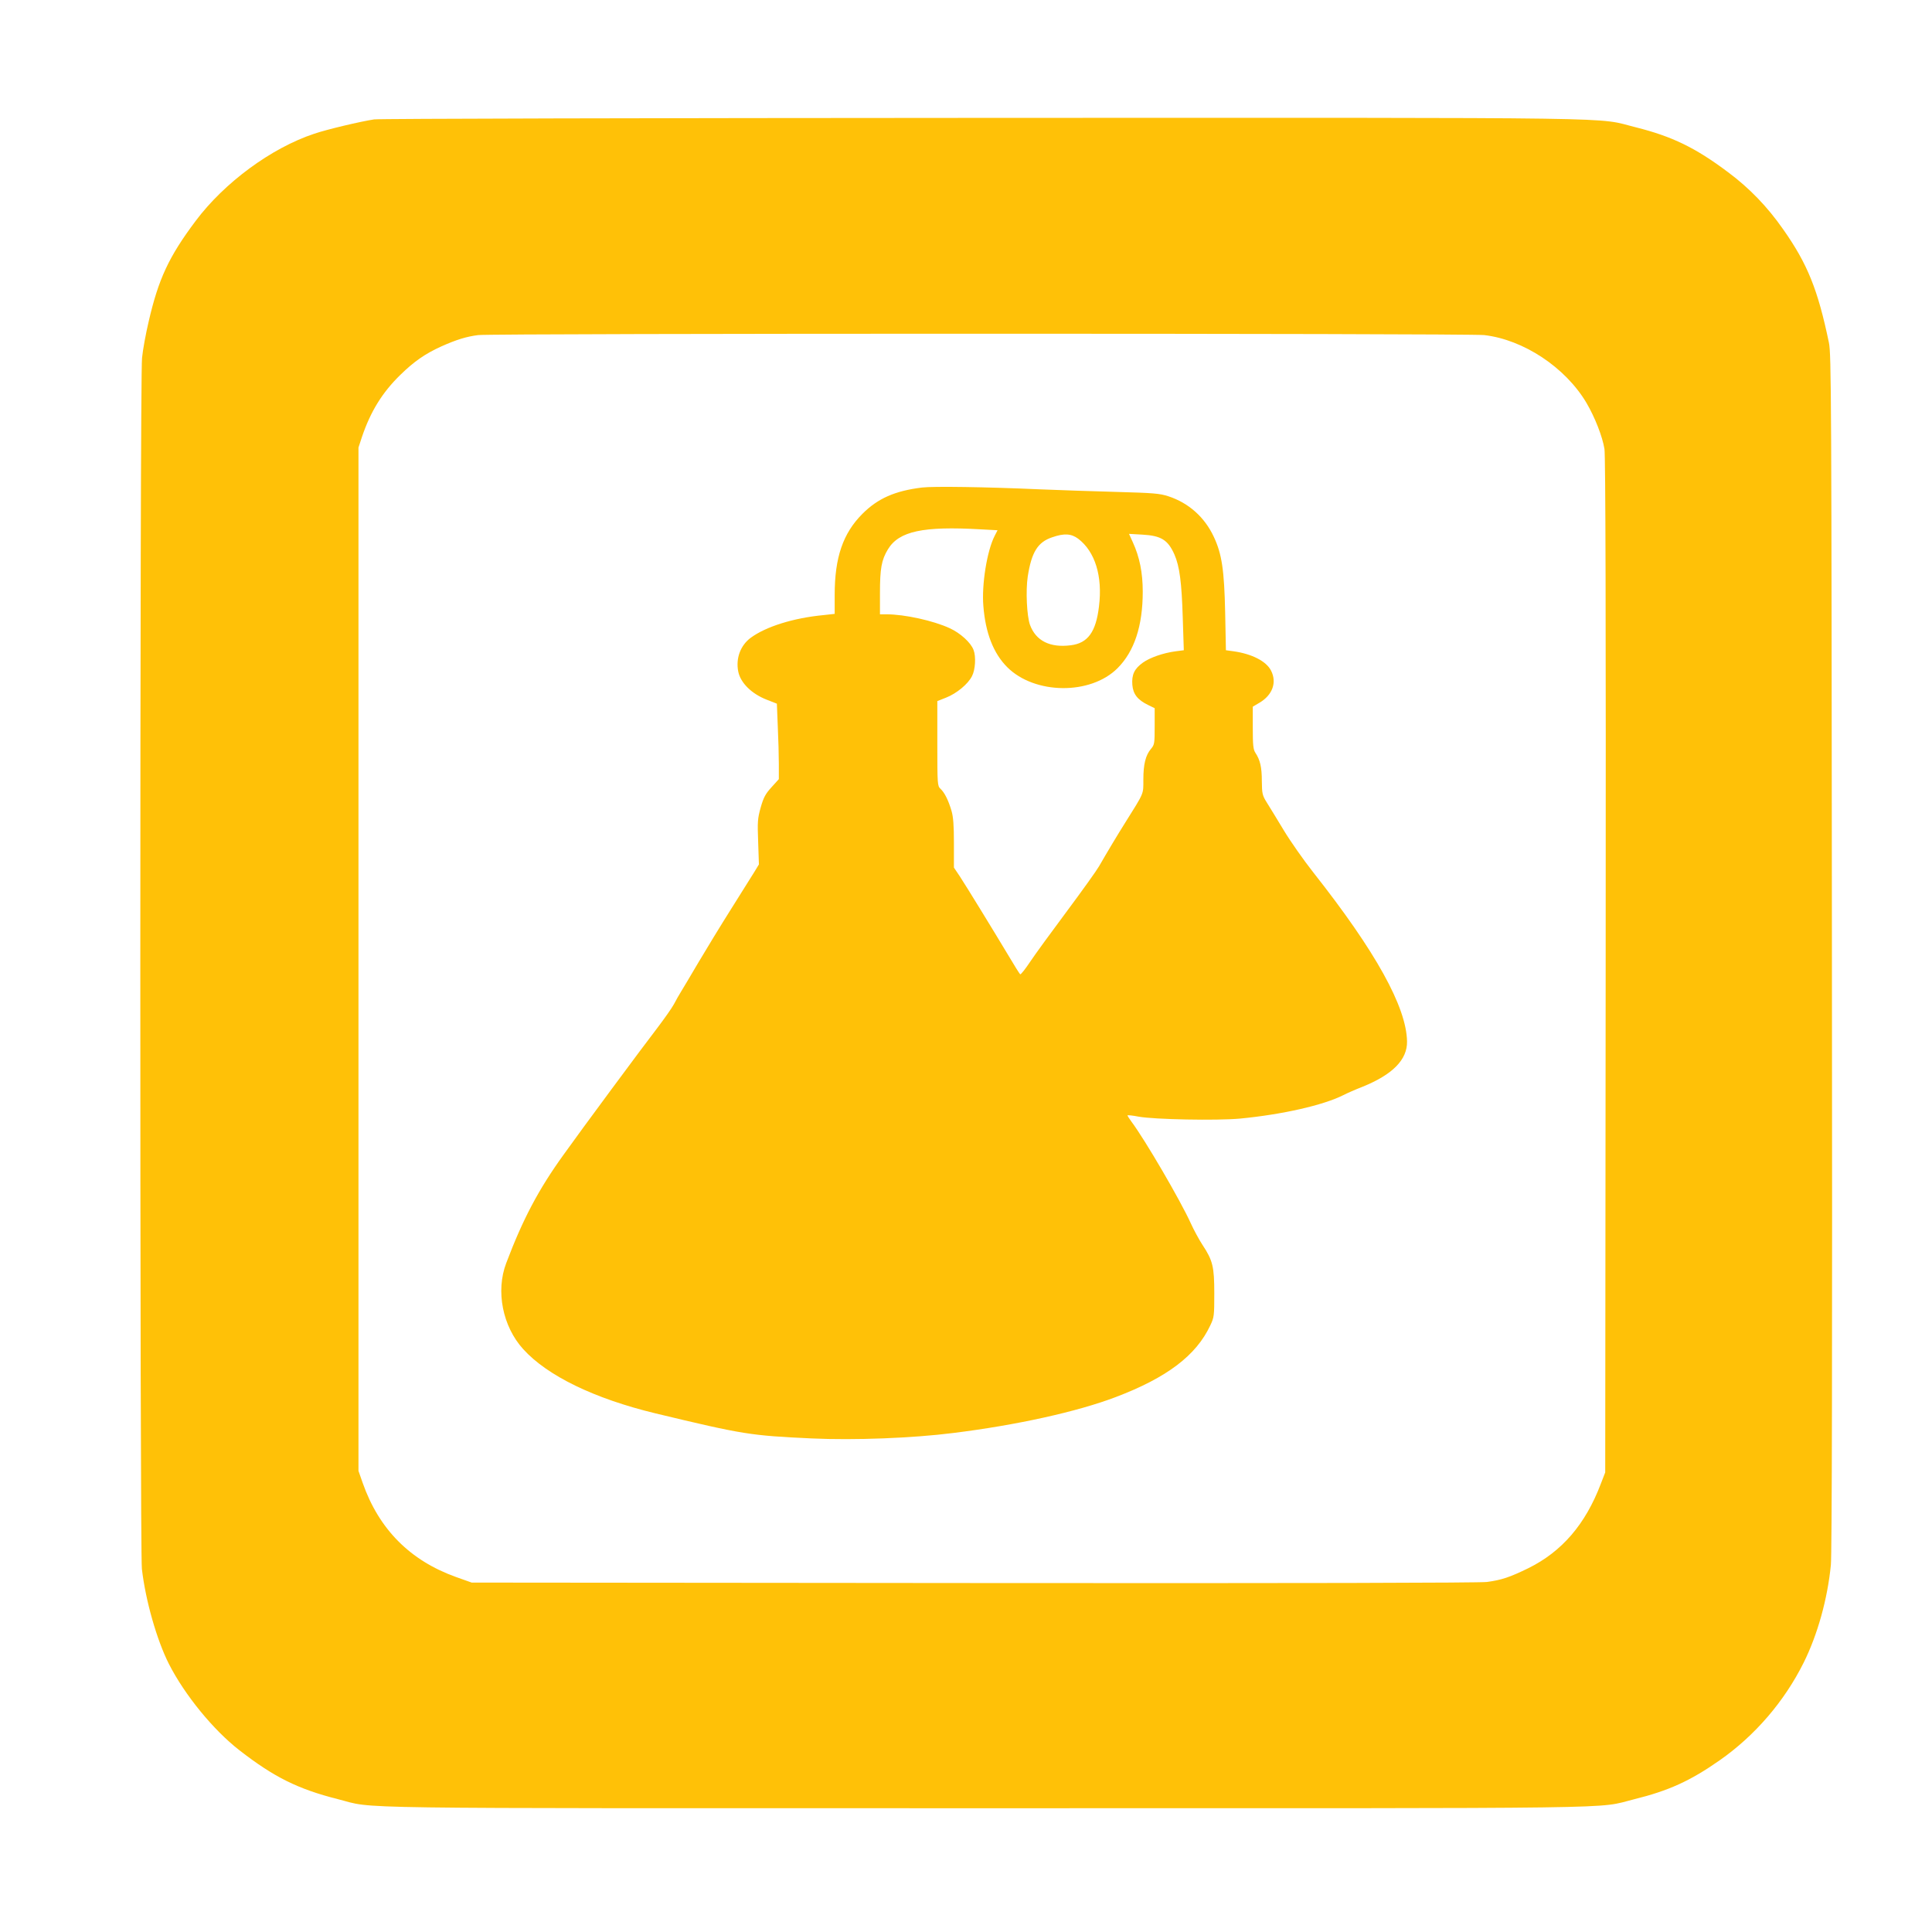 <?xml version="1.0" standalone="no"?>
<!DOCTYPE svg PUBLIC "-//W3C//DTD SVG 20010904//EN"
 "http://www.w3.org/TR/2001/REC-SVG-20010904/DTD/svg10.dtd">
<svg version="1.0" xmlns="http://www.w3.org/2000/svg"
 width="1280pt" height="1280pt" viewBox="0 0 1280 1280"
 preserveAspectRatio="xMidYMid meet">
<g transform="translate(0,1280) scale(0.1,-0.1)"
fill="#ffc107" stroke="none">
<path d="M2479 12009 c-87 -13 -312 -66 -397 -95 -284 -94 -596 -324 -786
-578 -177 -236 -246 -384 -311 -666 -19 -80 -39 -189 -44 -242 -15 -133 -15
-7896 -1 -8022 24 -209 99 -472 179 -630 105 -206 294 -437 466 -571 230 -179
389 -258 654 -325 258 -65 -91 -60 4296 -60 4372 0 4031 -5 4290 59 230 57
372 121 569 259 234 164 428 390 556 647 92 185 158 422 180 647 7 69 10 1412
7 4058 -3 3717 -4 3960 -20 4040 -73 350 -141 521 -304 752 -104 149 -224 273
-364 377 -217 163 -371 237 -609 297 -279 69 80 64 -4320 63 -2192 -1 -4010
-5 -4041 -10z m7354 -1429 c260 -30 537 -213 677 -448 57 -97 107 -225 120
-307 7 -49 10 -1075 8 -3425 l-3 -3355 -29 -75 c-102 -269 -258 -450 -481
-560 -123 -60 -177 -78 -274 -91 -50 -6 -1237 -9 -3401 -7 l-3325 3 -104 37
c-304 109 -510 316 -618 623 l-28 80 0 3390 0 3390 23 70 c57 169 135 295 254
411 91 89 164 140 272 189 101 45 166 65 244 75 103 12 6560 12 6665 0z"/>
<path d="M6109 9570 c-180 -22 -293 -72 -395 -174 -129 -129 -184 -289 -184
-537 l0 -126 -72 -8 c-202 -19 -385 -77 -485 -151 -68 -51 -99 -136 -82 -223
15 -75 88 -147 187 -186 l69 -27 6 -151 c4 -82 7 -195 7 -250 l0 -99 -48 -53
c-40 -44 -53 -67 -72 -134 -21 -75 -22 -95 -17 -230 l5 -148 -31 -51 c-18 -29
-86 -138 -153 -244 -67 -106 -164 -265 -216 -353 -52 -88 -104 -176 -116 -195
-12 -19 -33 -56 -47 -83 -14 -26 -65 -98 -112 -160 -86 -111 -503 -674 -619
-837 -166 -230 -270 -427 -380 -718 -71 -186 -24 -420 112 -570 160 -177 471
-328 877 -426 583 -140 627 -147 1035 -166 281 -13 669 2 937 36 420 52 822
141 1077 238 340 129 533 276 626 474 26 54 27 65 27 212 0 178 -10 219 -78
322 -23 35 -58 100 -78 144 -68 150 -303 553 -393 673 -14 19 -26 38 -26 41 0
3 33 0 73 -8 103 -19 518 -27 672 -13 280 27 550 88 684 155 25 13 82 38 126
55 201 81 299 180 297 301 -4 228 -206 594 -621 1120 -63 80 -151 205 -195
278 -45 74 -95 157 -113 185 -30 48 -32 59 -33 142 0 92 -11 140 -43 188 -14
22 -17 50 -17 166 l0 139 44 26 c87 51 117 135 77 213 -31 62 -127 111 -248
128 l-51 7 -5 251 c-6 281 -22 387 -75 500 -61 131 -167 225 -301 269 -59 19
-97 22 -346 29 -154 4 -381 12 -505 17 -357 16 -709 21 -781 12z m388 -277
l112 -6 -19 -37 c-51 -99 -87 -324 -75 -465 14 -179 67 -314 158 -405 182
-182 552 -186 731 -7 111 111 167 280 167 507 0 126 -21 230 -66 328 l-25 55
88 -5 c125 -7 170 -35 213 -132 34 -78 48 -185 55 -417 l7 -217 -54 -7 c-83
-11 -171 -42 -217 -75 -57 -41 -75 -80 -70 -147 5 -62 35 -100 105 -134 l43
-21 0 -120 c0 -113 -1 -122 -25 -150 -35 -42 -50 -101 -50 -203 0 -100 7 -82
-120 -285 -51 -81 -117 -191 -174 -290 -14 -25 -109 -158 -211 -295 -103 -138
-213 -289 -245 -337 -32 -48 -61 -85 -66 -83 -4 3 -40 60 -80 128 -105 175
-275 452 -320 521 l-39 58 0 160 c0 118 -4 175 -16 216 -21 71 -46 121 -73
146 -20 19 -21 27 -21 300 l0 281 58 23 c69 27 146 90 172 143 22 42 27 130
10 173 -18 49 -88 112 -158 144 -108 50 -299 92 -418 92 l-44 0 0 140 c0 164
10 220 53 291 73 120 233 154 614 132z m646 -62 c112 -85 163 -248 138 -449
-20 -169 -74 -243 -186 -257 -138 -18 -232 29 -271 135 -21 59 -29 225 -15
320 25 161 66 228 161 260 80 28 127 25 173 -9z"/>
</g>
</svg>
